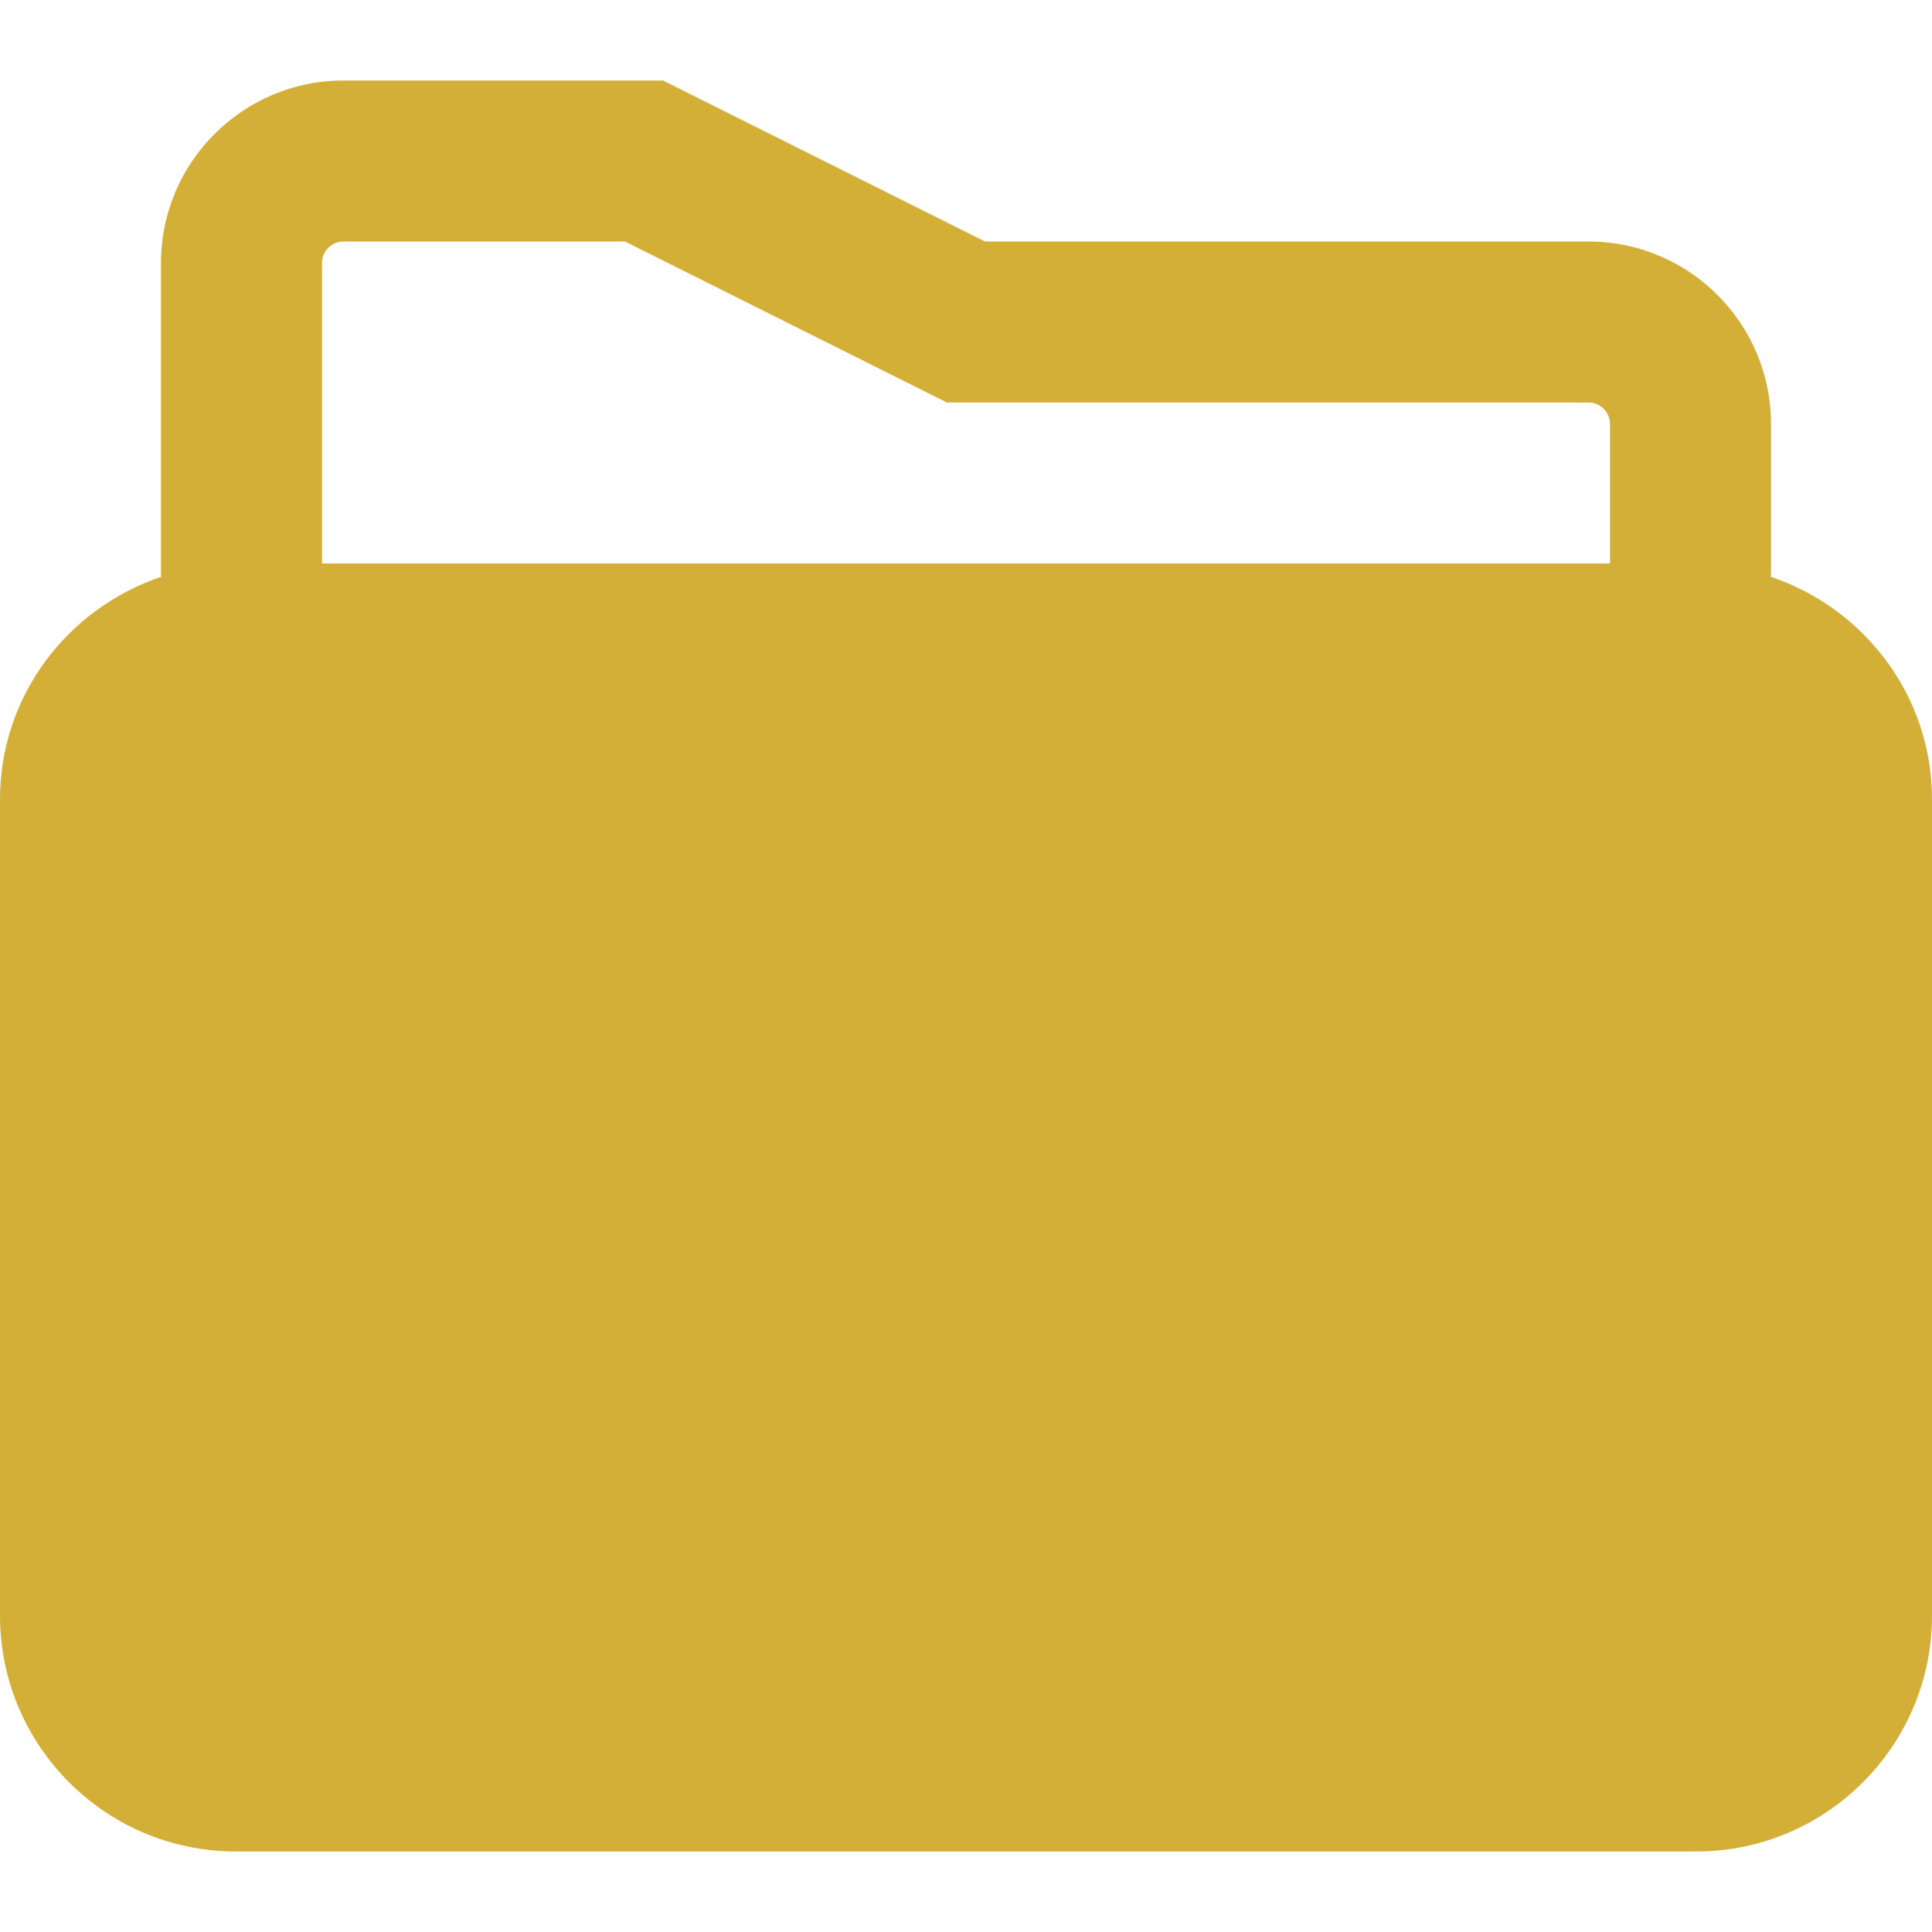 <!DOCTYPE svg PUBLIC "-//W3C//DTD SVG 1.1//EN" "http://www.w3.org/Graphics/SVG/1.1/DTD/svg11.dtd">
<!-- Uploaded to: SVG Repo, www.svgrepo.com, Transformed by: SVG Repo Mixer Tools -->
<svg fill="#D4AF37" height="800px" width="800px" version="1.1" id="Layer_1" xmlns="http://www.w3.org/2000/svg" xmlns:xlink="http://www.w3.org/1999/xlink" viewBox="0 0 512 512" xml:space="preserve">
<g id="SVGRepo_bgCarrier" stroke-width="0"/>
<g id="SVGRepo_tracerCarrier" stroke-linecap="round" stroke-linejoin="round"/>
<g id="SVGRepo_iconCarrier"> <g> <g> <path d="M469.333,152.875v-40.533c0-26.645-21.696-48.341-48.341-48.341H261.035l-85.333-42.667H91.008 c-26.645,0-48.341,21.696-48.341,48.341v83.2C17.963,161.216,0,184.341,0,211.84v216.341c0,34.453,28.032,62.485,62.485,62.485 h387.029c34.453,0,62.485-28.032,62.485-62.485V211.84C512,184.341,494.037,161.216,469.333,152.875z M426.667,149.333H85.333 V69.675c0-3.115,2.539-5.675,5.675-5.675h74.624l85.312,42.667h170.048c3.136,0,5.675,2.56,5.675,5.675V149.333z"/> </g> </g> </g>
</svg>